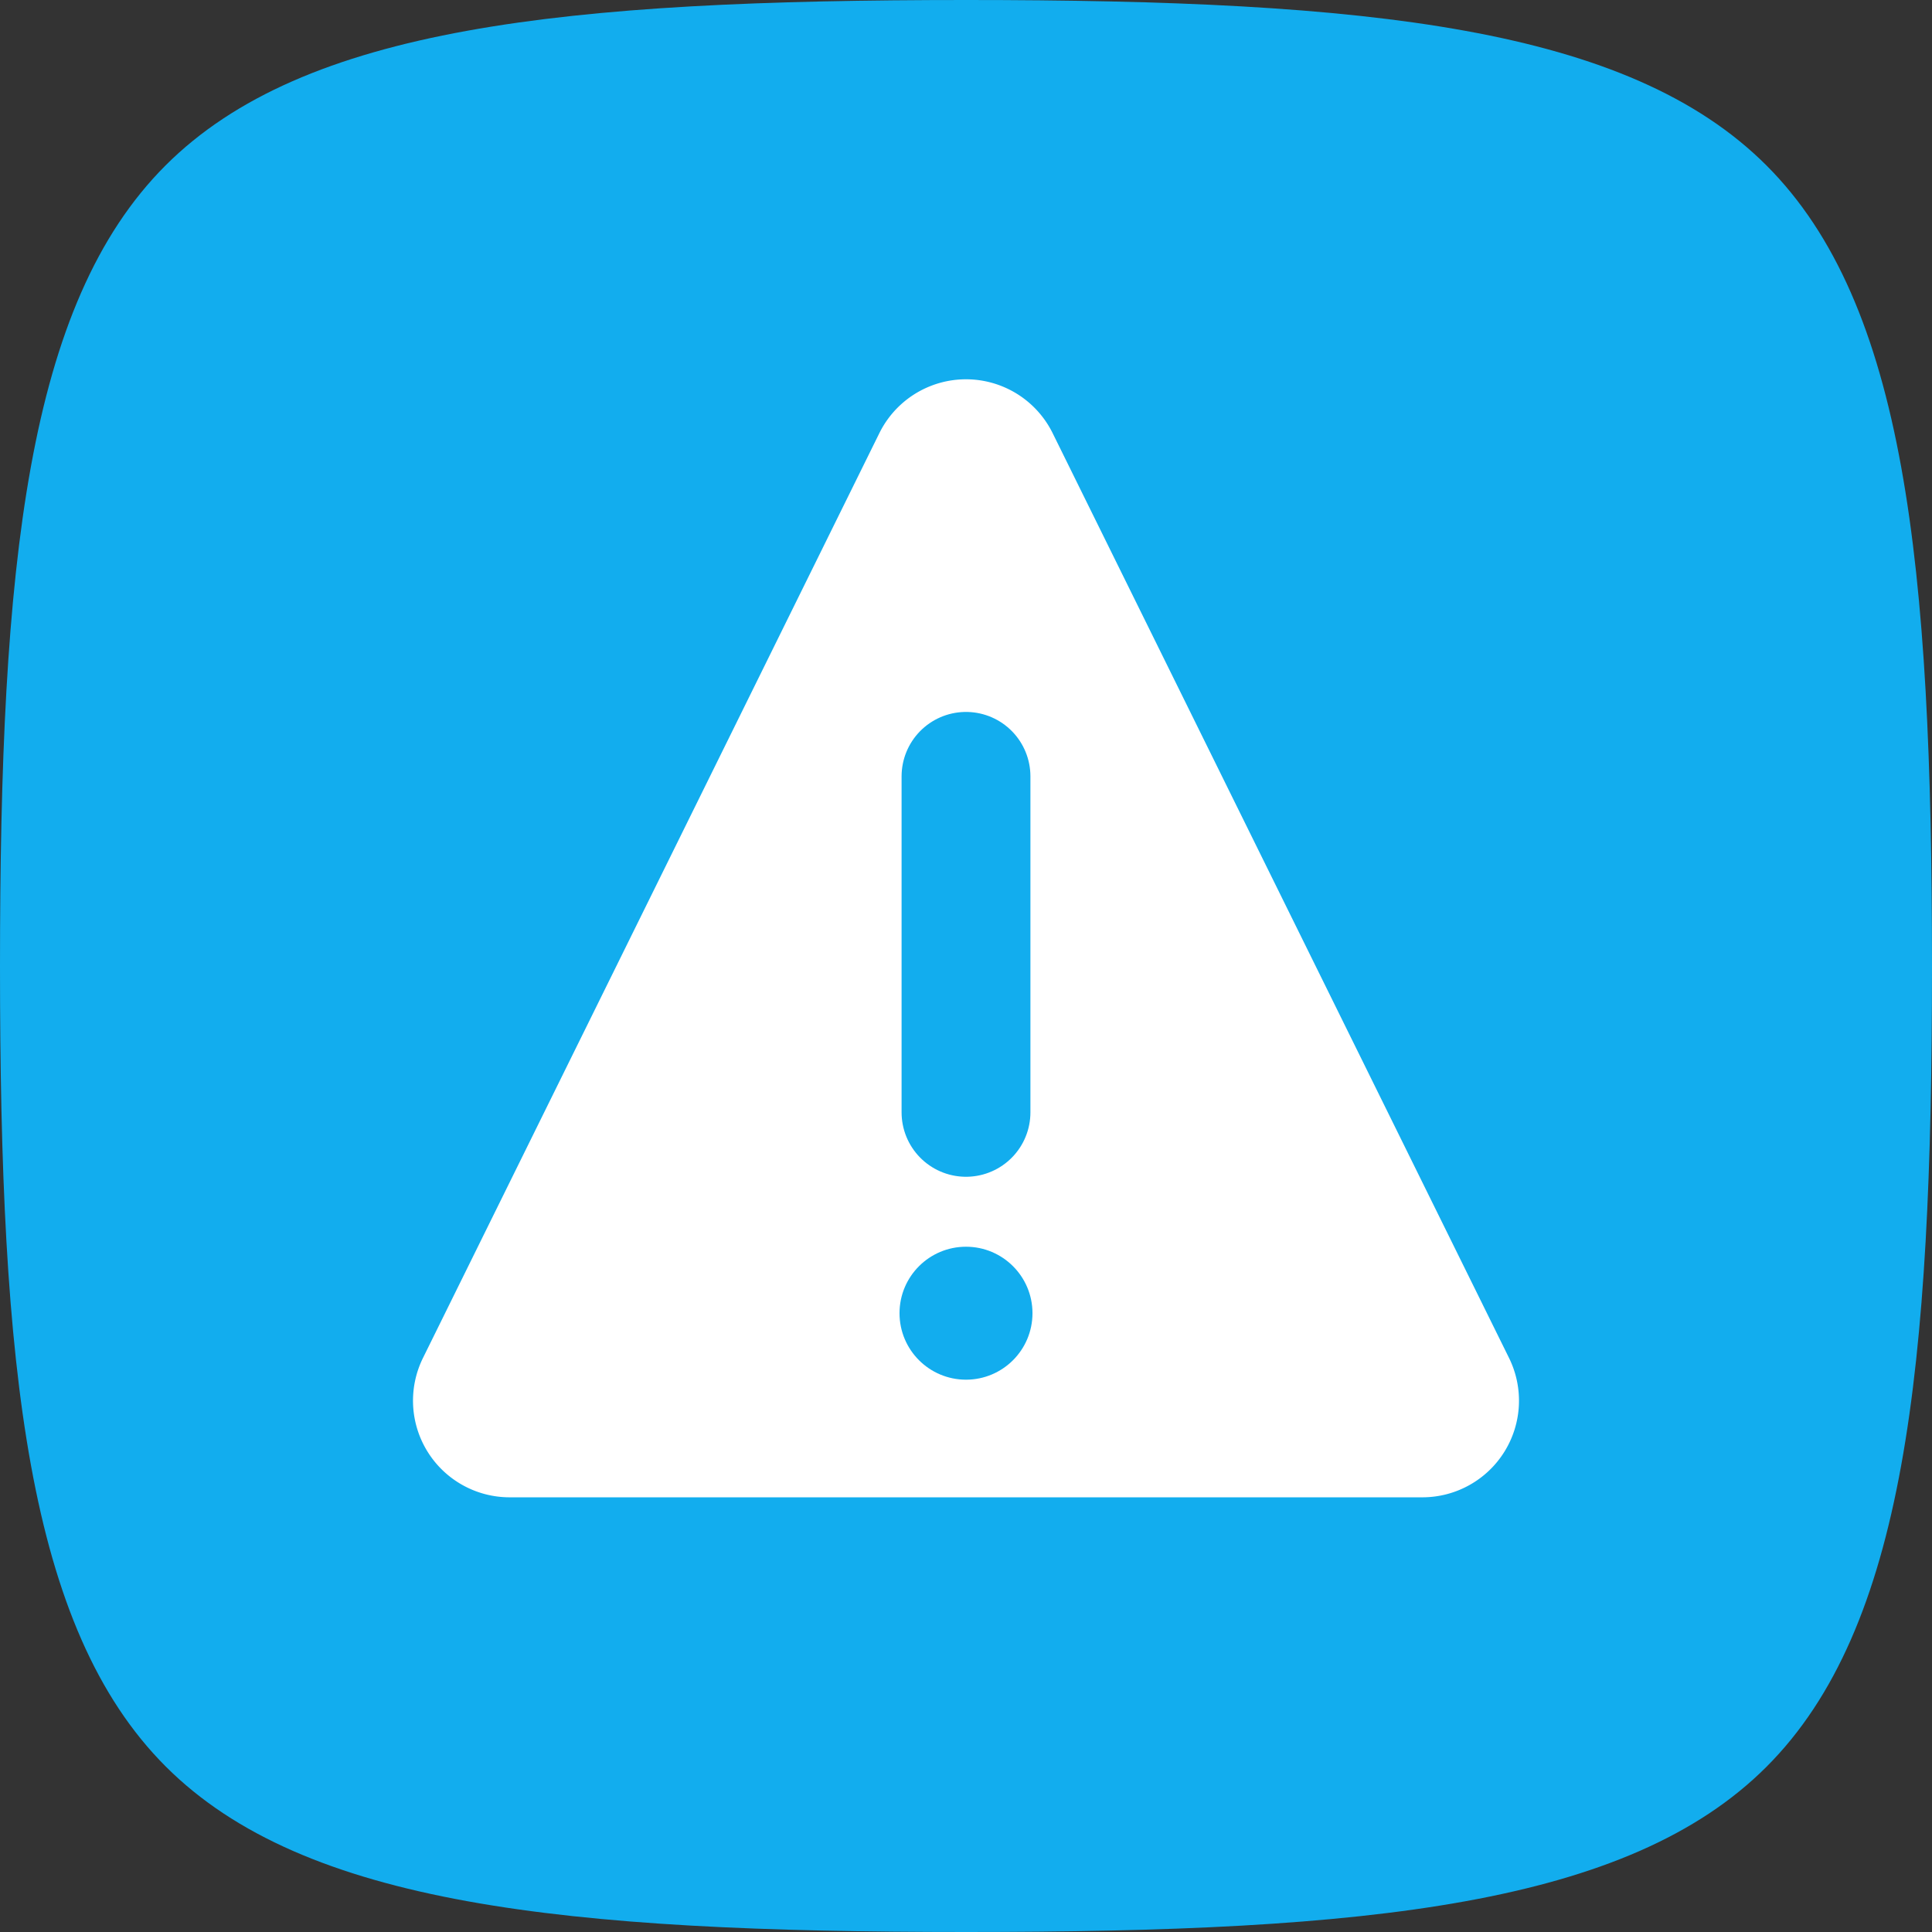 <svg id="Group_979" data-name="Group 979" xmlns="http://www.w3.org/2000/svg" width="29.992" height="29.992" viewBox="0 0 29.992 29.992">
  <rect x="0" y="0" width="29.992" height="29.992" fill="#333333" stroke="none"/>
  <path id="Caminho_1368" data-name="Caminho 1368" d="M15,29.992c-6.243,0-10.278-.42-12.427-2.569S0,21.24,0,15,.42,4.718,2.569,2.569,8.753,0,15,0,25.274.42,27.423,2.569,29.992,8.753,29.992,15s-.42,10.278-2.569,12.427S21.24,29.992,15,29.992Z" fill="#12adee"/>
  <path id="Caminho_1369" data-name="Caminho 1369" d="M20.064,12.615a1.5,1.5,0,0,1,2.69,0l7.085,14.357a1.5,1.5,0,0,1-1.345,2.163H14.324a1.5,1.5,0,0,1-1.345-2.163Z" transform="translate(-6.413 -5.891)" fill="#fff"/>
  <path id="Caminho_1370" data-name="Caminho 1370" d="M30,29.325V24.109" transform="translate(-15.004 -12.057)" fill="none" stroke="#12adee" stroke-linecap="round" stroke-width="2"/>
  <circle id="Elipse_182" data-name="Elipse 182" cx="1.032" cy="1.032" r="1.032" transform="translate(13.964 19.354)" fill="#12adee"/>
</svg>
